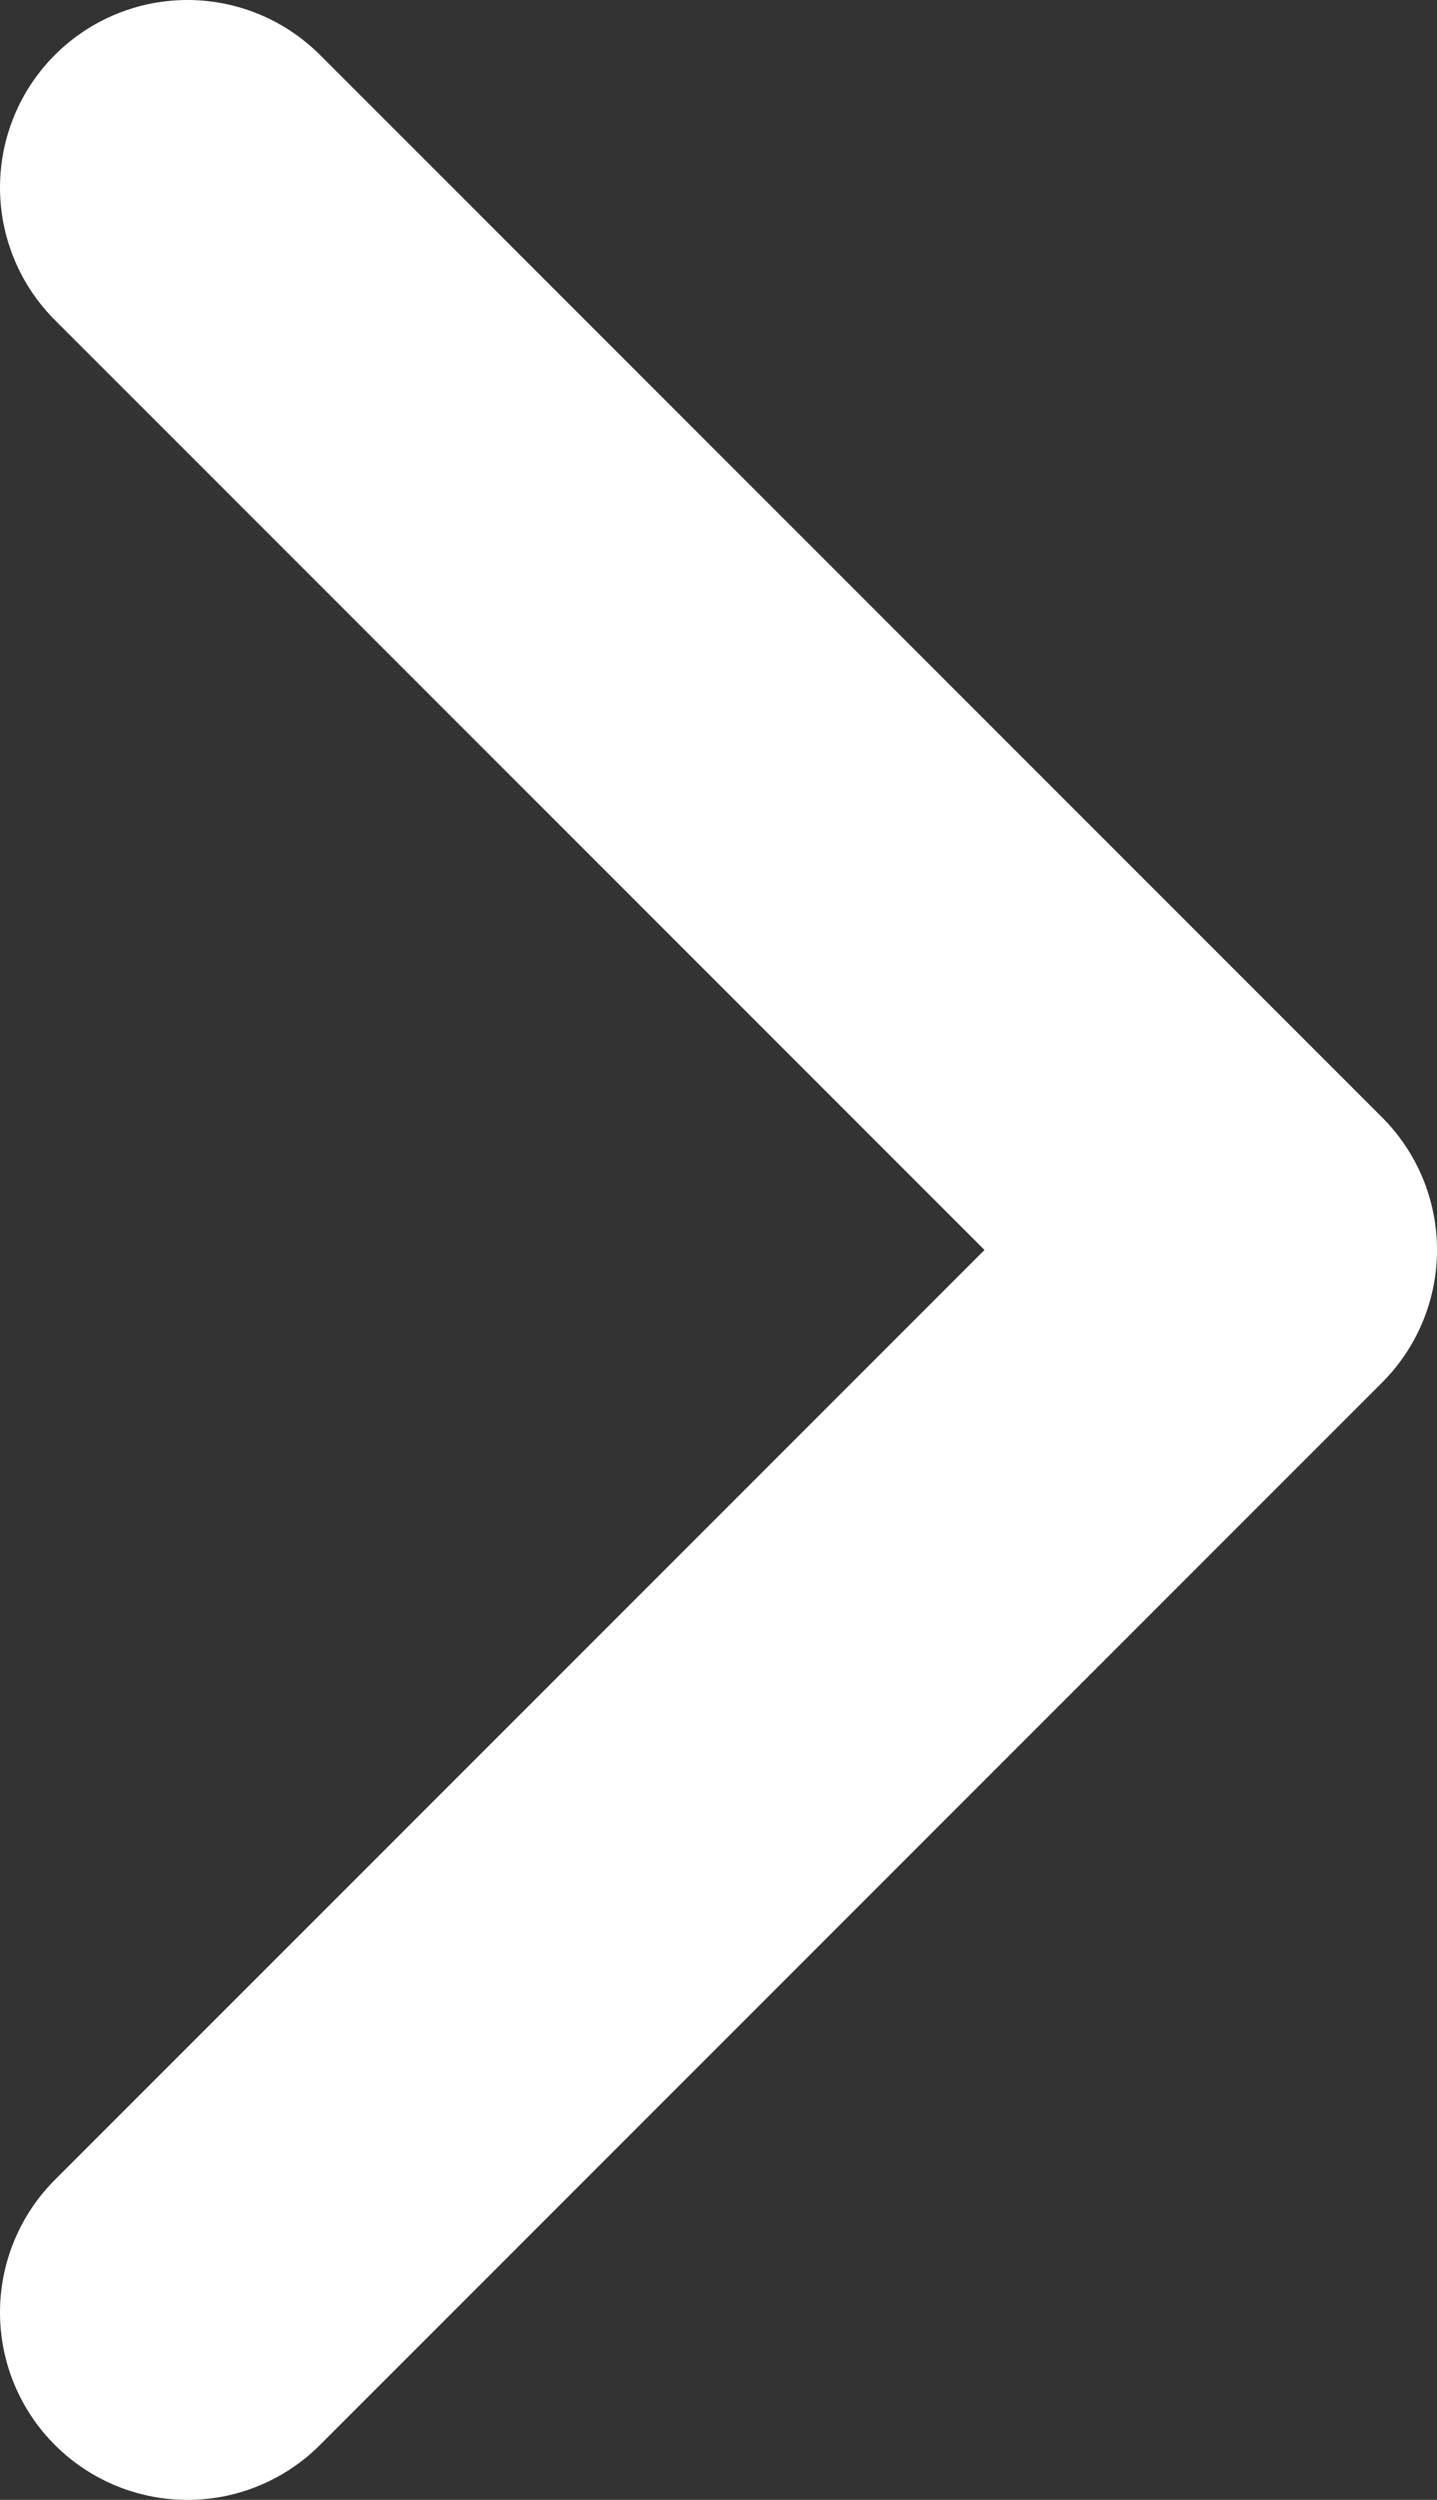 <svg width="23" height="40" viewBox="0 0 23 40" fill="none" xmlns="http://www.w3.org/2000/svg">
<rect x="0" y="0" width="23" height="40" fill="#333333" stroke="none"/>
<path d="M3 3L20 20L3 37" stroke="white" stroke-width="6" stroke-linecap="round" stroke-linejoin="round"/>
</svg>
